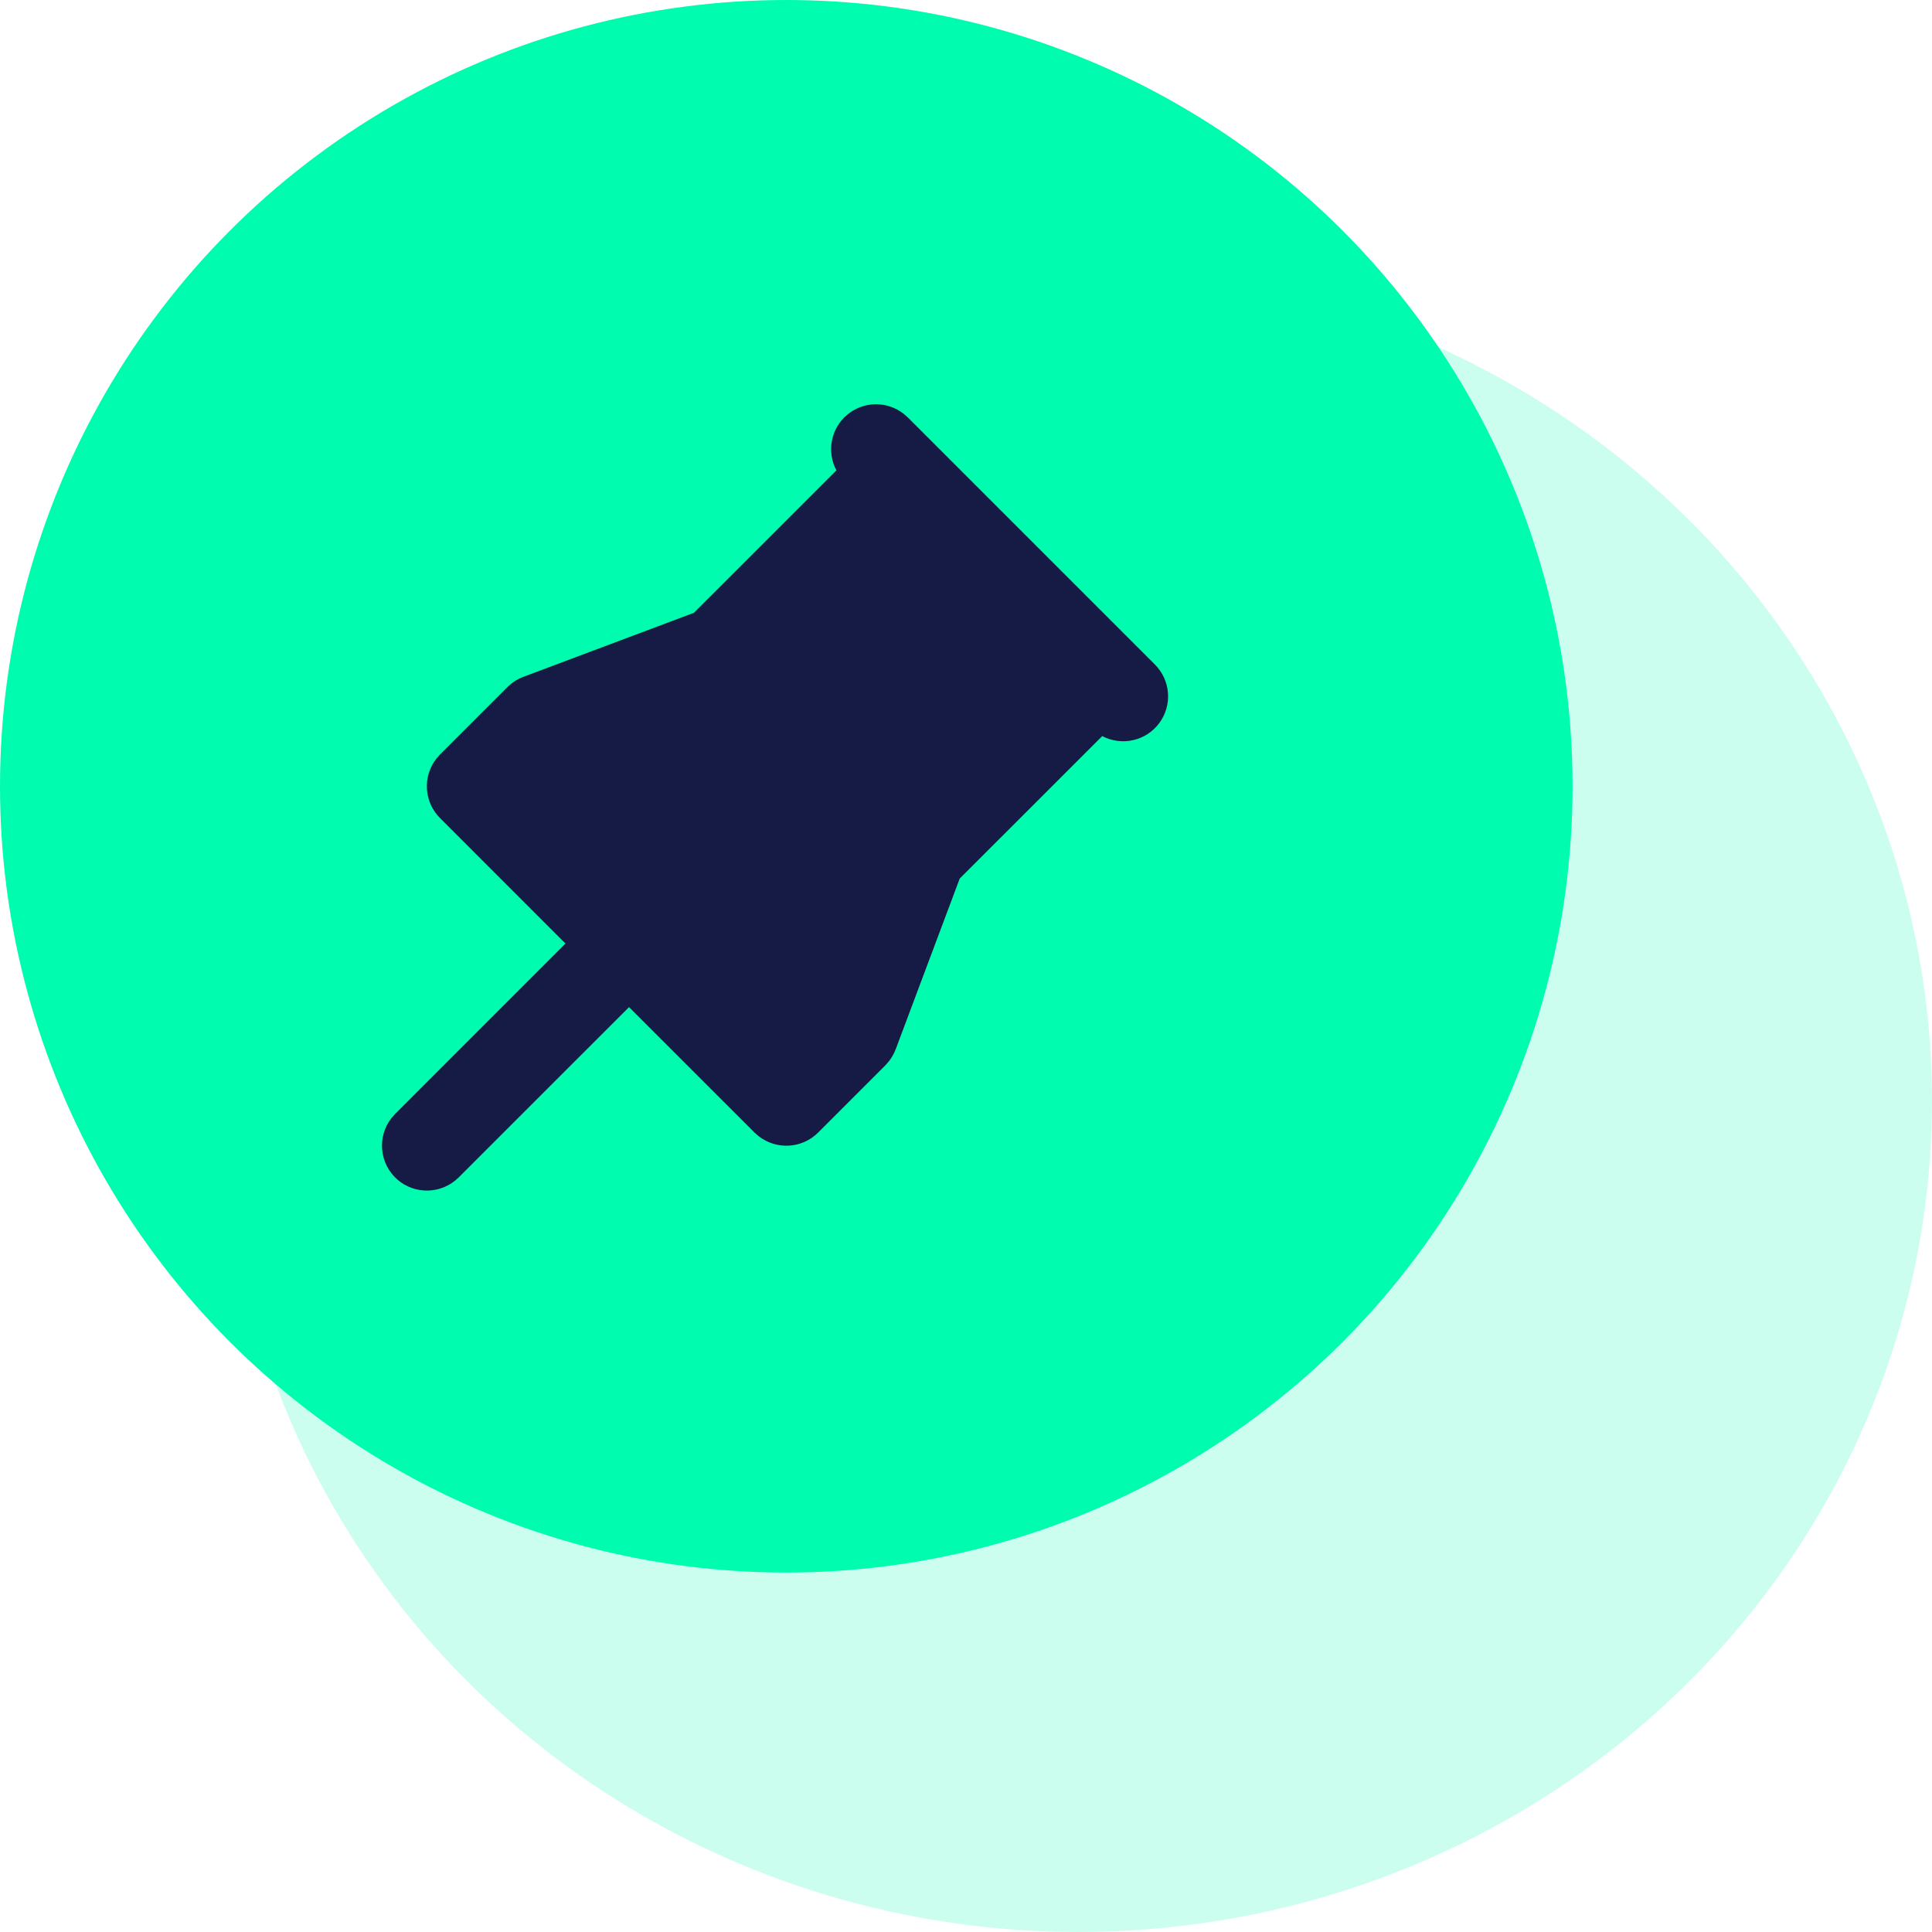<svg width="43" height="43" viewBox="0 0 43 43" fill="none" xmlns="http://www.w3.org/2000/svg">
<circle cx="17.5" cy="17.5" r="17.5" fill="#00FCAE"/>
<ellipse cx="24" cy="24.5" rx="19" ry="18.5" fill="#00FCAF" fill-opacity="0.2"/>
<path d="M20.113 9.21L20.207 9.293L25.707 14.793C25.876 14.962 25.978 15.187 25.995 15.425C26.013 15.664 25.944 15.9 25.802 16.093C25.66 16.285 25.454 16.42 25.221 16.473C24.988 16.526 24.744 16.494 24.532 16.383L21.36 19.554L19.936 23.351C19.898 23.451 19.845 23.545 19.778 23.628L19.708 23.708L18.208 25.208C18.036 25.38 17.806 25.483 17.564 25.498C17.32 25.513 17.08 25.439 16.888 25.29L16.793 25.207L14 22.415L10.207 26.207C10.027 26.386 9.786 26.49 9.532 26.498C9.278 26.506 9.03 26.417 8.84 26.249C8.649 26.081 8.53 25.846 8.506 25.593C8.482 25.34 8.555 25.088 8.71 24.887L8.793 24.793L12.585 21L9.793 18.207C9.621 18.035 9.517 17.806 9.502 17.563C9.487 17.32 9.561 17.079 9.71 16.887L9.793 16.793L11.293 15.293C11.368 15.217 11.456 15.154 11.551 15.106L11.649 15.064L15.445 13.639L18.616 10.469C18.508 10.267 18.473 10.034 18.516 9.808C18.559 9.583 18.678 9.38 18.854 9.232C19.029 9.085 19.25 9.002 19.479 8.997C19.709 8.993 19.932 9.069 20.113 9.21Z" fill="#151B45"/>
</svg>
